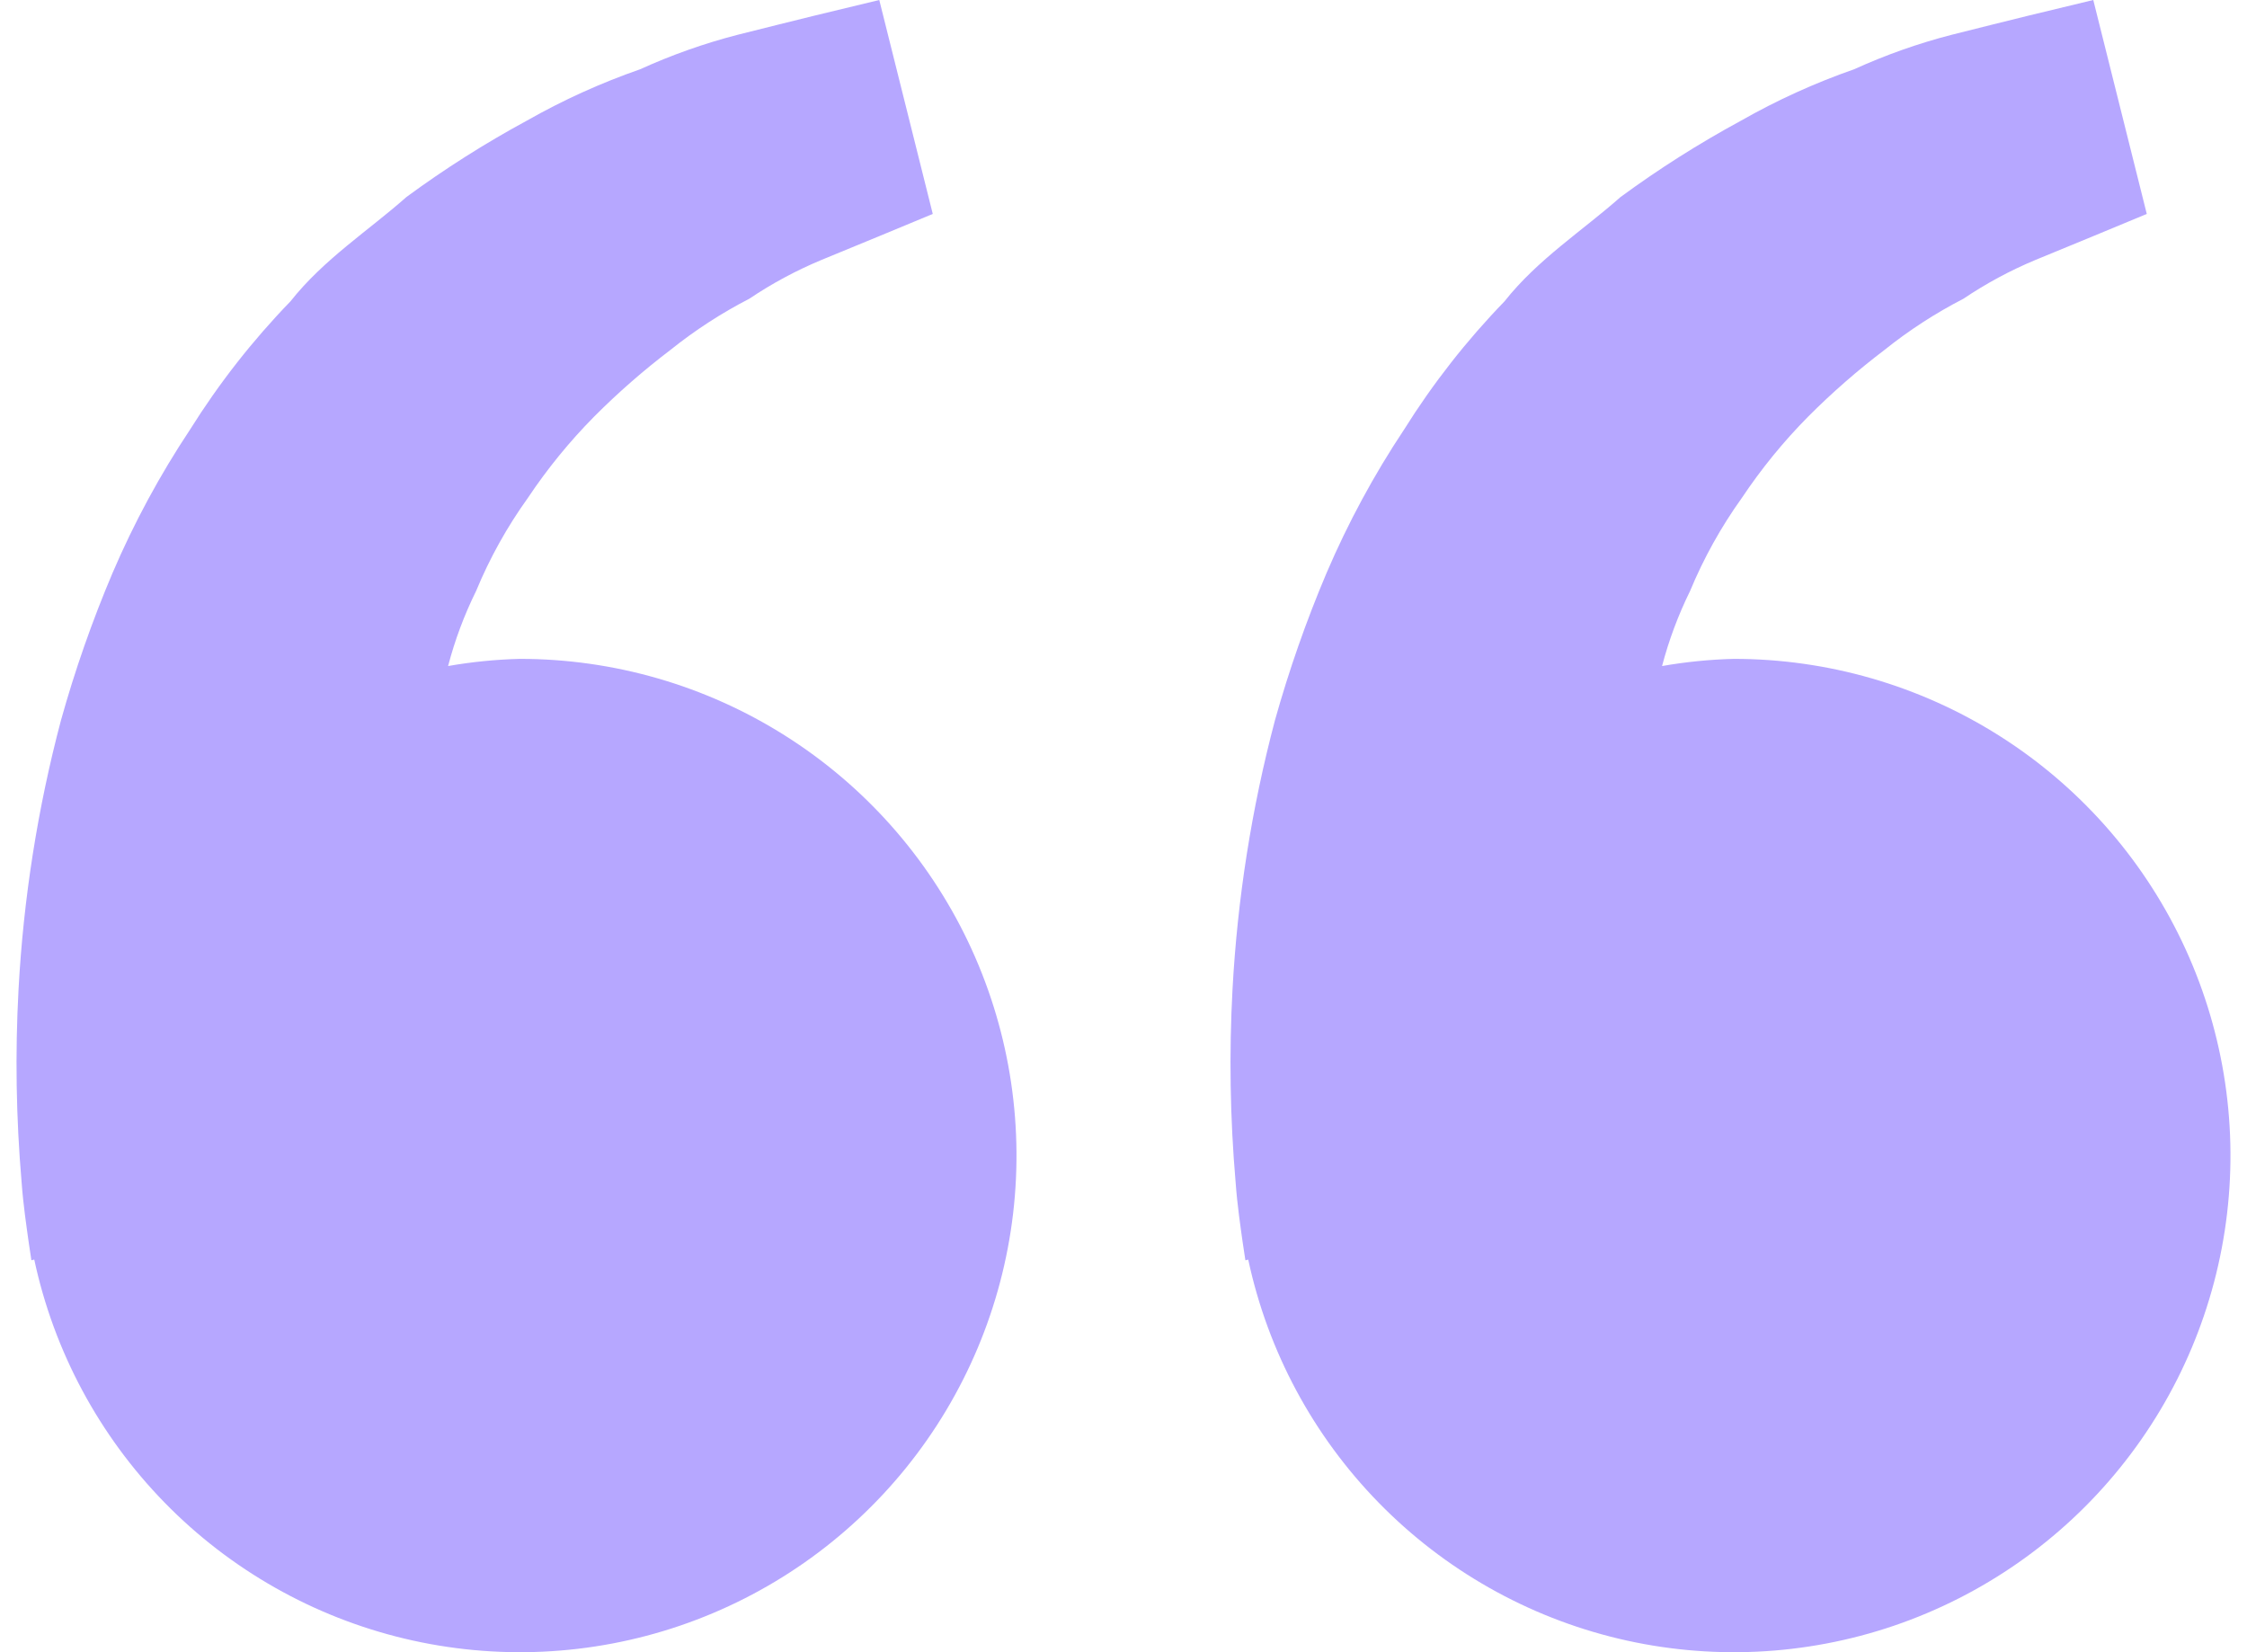 <svg width="68" height="50" viewBox="0 0 68 50" fill="none" xmlns="http://www.w3.org/2000/svg">
<path d="M15.73 19.939C15.002 19.958 14.277 20.03 13.56 20.156C13.765 19.373 14.049 18.612 14.408 17.885C14.82 16.889 15.346 15.944 15.975 15.068C16.564 14.185 17.236 13.361 17.981 12.607C18.704 11.882 19.475 11.208 20.29 10.589C21.031 9.995 21.83 9.476 22.675 9.041C23.359 8.581 24.086 8.19 24.846 7.872L26.645 7.131L28.228 6.474L26.609 0L24.617 0.481C23.98 0.641 23.201 0.829 22.318 1.054C21.308 1.315 20.323 1.664 19.373 2.096C18.183 2.51 17.034 3.031 15.94 3.653C14.674 4.339 13.457 5.111 12.297 5.964C11.164 6.97 9.799 7.842 8.79 9.12C7.644 10.303 6.625 11.604 5.751 13.001C4.839 14.373 4.054 15.825 3.406 17.339C2.79 18.791 2.268 20.282 1.844 21.802C1.139 24.464 0.71 27.191 0.561 29.941C0.456 31.886 0.487 33.837 0.654 35.778C0.703 36.459 0.803 37.121 0.866 37.578L0.95 38.139L1.037 38.119C1.632 40.894 3 43.444 4.983 45.474C6.966 47.503 9.483 48.93 12.243 49.589C15.003 50.248 17.893 50.112 20.579 49.197C23.265 48.282 25.637 46.625 27.421 44.418C29.205 42.211 30.327 39.544 30.659 36.725C30.99 33.907 30.517 31.052 29.294 28.491C28.071 25.93 26.148 23.768 23.748 22.255C21.348 20.741 18.568 19.938 15.73 19.939ZM52.469 19.939C51.741 19.958 51.015 20.03 50.298 20.156C50.504 19.373 50.788 18.612 51.146 17.885C51.559 16.889 52.085 15.944 52.713 15.068C53.302 14.185 53.974 13.361 54.72 12.607C55.443 11.882 56.215 11.208 57.031 10.589C57.772 9.995 58.571 9.477 59.416 9.042C60.099 8.582 60.825 8.19 61.585 7.872L63.384 7.131L64.967 6.474L63.348 0L61.355 0.481C60.718 0.641 59.939 0.829 59.057 1.054C58.046 1.315 57.061 1.664 56.111 2.096C54.922 2.511 53.772 3.033 52.678 3.657C51.412 4.343 50.195 5.115 49.035 5.968C47.902 6.974 46.537 7.845 45.529 9.121C44.382 10.305 43.363 11.606 42.489 13.003C41.577 14.374 40.793 15.826 40.145 17.34C39.529 18.793 39.007 20.284 38.582 21.803C37.878 24.465 37.448 27.192 37.299 29.942C37.194 31.887 37.225 33.838 37.393 35.779C37.442 36.46 37.541 37.122 37.604 37.578L37.689 38.14L37.775 38.12C38.37 40.895 39.738 43.444 41.722 45.474C43.705 47.504 46.222 48.931 48.982 49.59C51.743 50.248 54.633 50.112 57.319 49.197C60.005 48.281 62.377 46.624 64.16 44.416C65.944 42.209 67.066 39.542 67.397 36.723C67.728 33.905 67.255 31.05 66.031 28.489C64.808 25.928 62.885 23.766 60.484 22.253C58.084 20.74 55.303 19.938 52.466 19.939H52.469Z" fill="#B6A7FF"/>
</svg>
